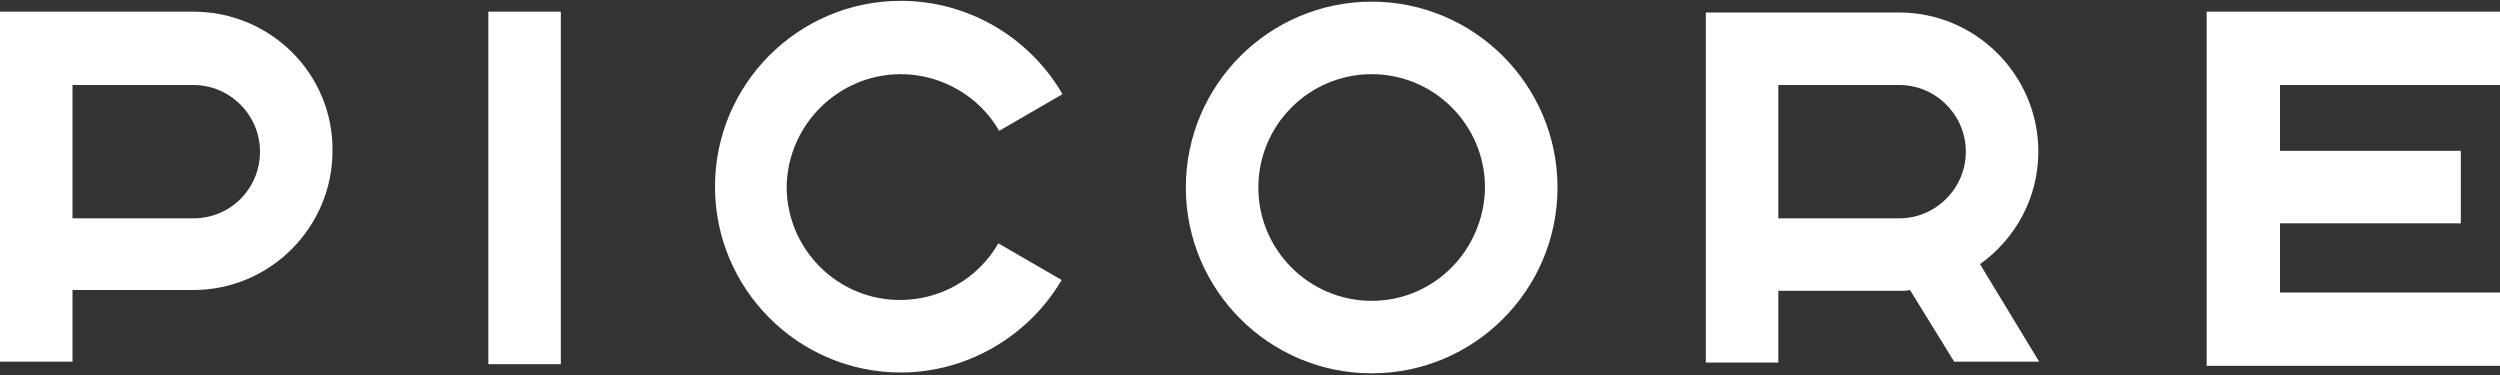 <?xml version="1.0" encoding="utf-8"?>
<!-- Generator: Adobe Illustrator 26.5.0, SVG Export Plug-In . SVG Version: 6.00 Build 0)  -->
<svg version="1.1" id="レイヤー_1" xmlns="http://www.w3.org/2000/svg" xmlns:xlink="http://www.w3.org/1999/xlink" x="0px"
	 y="0px" viewBox="0 0 300 45" style="enable-background:new 0 0 300 45;" xml:space="preserve">
<rect x="0" y="0" width="300" height="45" fill="#333333" stroke="none"/>
<style type="text/css">
	.st0{fill:#FFFFFF;}
</style>
<g>
	<path class="st0" d="M23.2,1.4H0v42h8.7v-8.6h14.5c9.2,0,16.7-7.5,16.7-16.7C40,8.9,32.5,1.4,23.2,1.4z M23.2,26.2H8.7v-16h14.5
		c4.4,0,8,3.6,8,8S27.7,26.2,23.2,26.2z"/>
	<path class="st0" d="M244.6,18.2c0-9.2-7.5-16.7-16.7-16.7h-23.2v42h8.7v-8.6h14.5c0.4,0,0.9,0,1.3-0.1l5.3,8.6h10.2l-7.1-11.7
		C241.8,28.7,244.6,23.8,244.6,18.2z M213.4,10.2h14.5c4.4,0,8,3.6,8,8s-3.6,8-8,8h-14.5V10.2z"/>
	<rect x="58.6" y="1.4" class="st0" width="8.7" height="42.3"/>
	<path class="st0" d="M108.1,8.9c4.8,0,9.4,2.6,11.8,6.8l7.6-4.4c-4-6.9-11.4-11.2-19.4-11.2c-12.3,0-22.3,10-22.3,22.3
		s10,22.3,22.3,22.3c7.9,0,15.3-4.3,19.3-11.1l-7.6-4.4c-2.4,4.2-6.9,6.8-11.8,6.8c-7.5,0-13.6-6.1-13.6-13.6
		C94.5,15,100.6,8.9,108.1,8.9z"/>
	<path class="st0" d="M164.6,0.2c-12.3,0-22.3,10-22.3,22.3s10,22.3,22.3,22.3s22.3-10,22.3-22.3C186.9,10.2,176.9,0.2,164.6,0.2z
		 M164.6,36.1c-7.5,0-13.6-6.1-13.6-13.6s6.1-13.6,13.6-13.6s13.6,6.1,13.6,13.6C178.1,30,172.1,36.1,164.6,36.1z"/>
	<polygon class="st0" points="300,10.2 300,1.4 264.8,1.4 264.8,43.9 300,43.9 300,35.1 273.6,35.1 273.6,26.8 295.3,26.8 
		295.3,18.1 273.6,18.1 273.6,10.2 	"/>
</g>
</svg>
